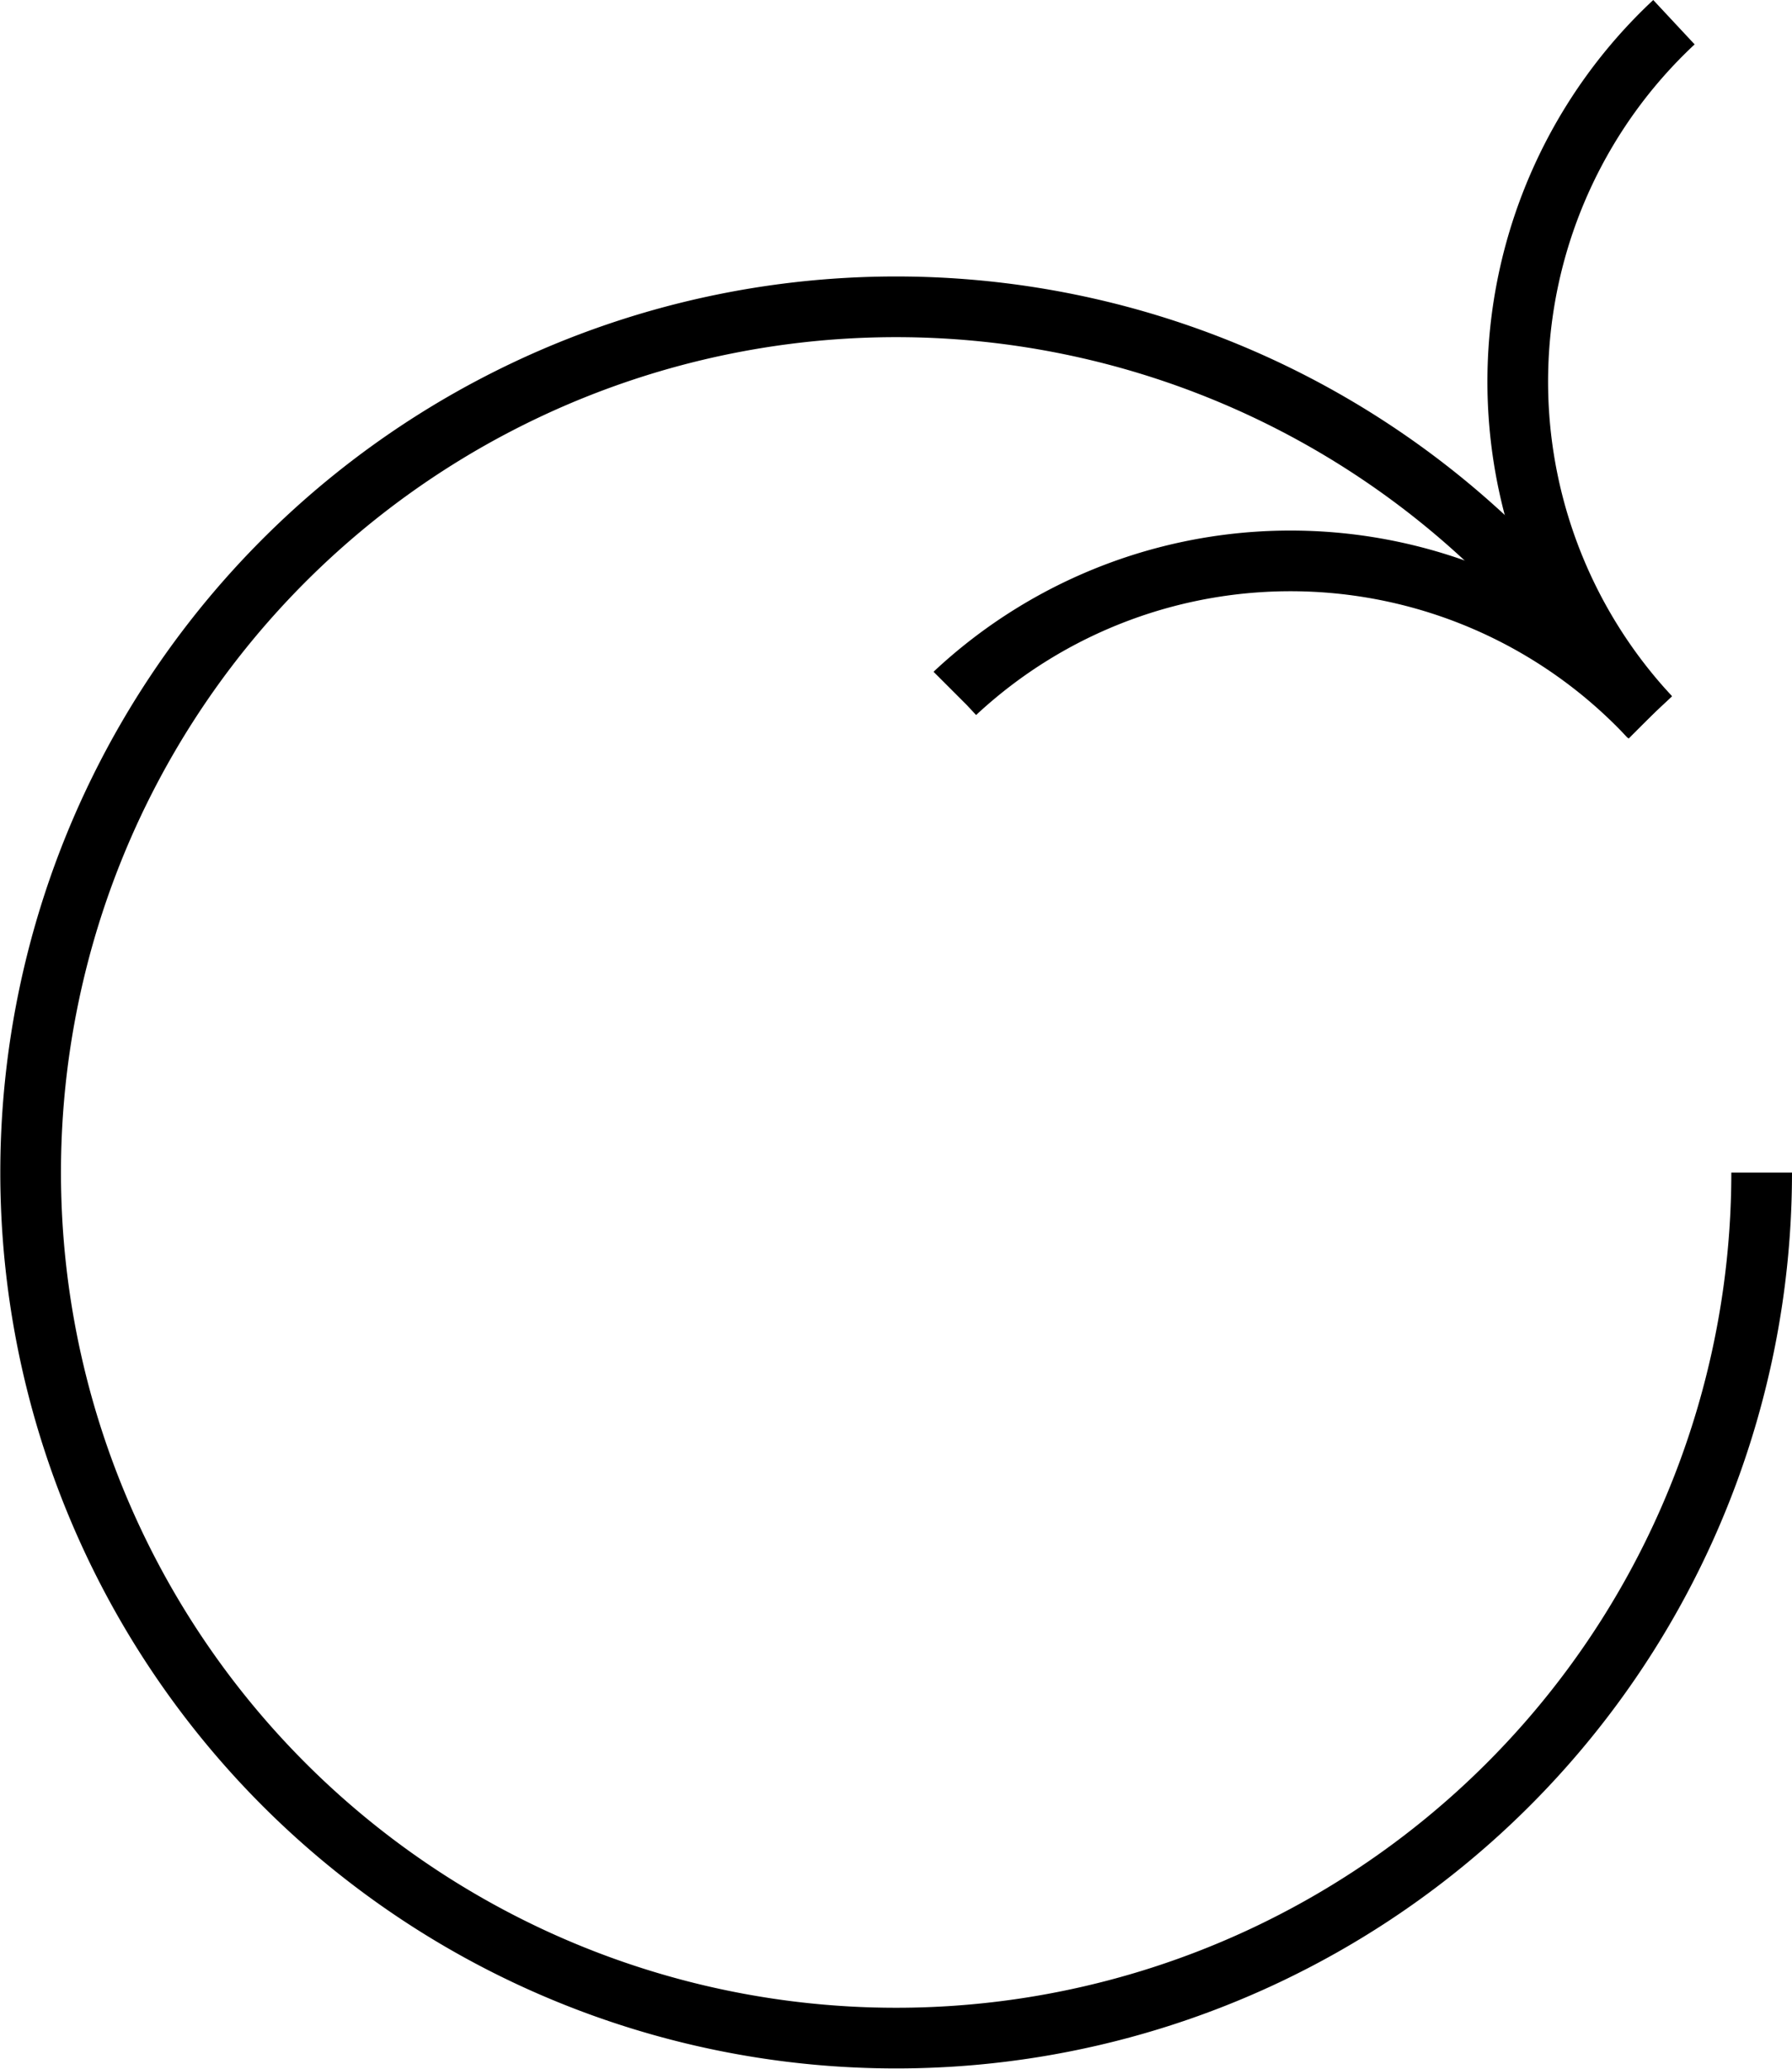 <svg xmlns="http://www.w3.org/2000/svg" width="29.537" height="34.092" viewBox="0 0 29.537 34.092">
  <g id="Group_76" data-name="Group 76" transform="translate(280.505 -2962.293) rotate(90)">
    <path id="Path_2834" data-name="Path 2834" d="M49.886,2.5a14.266,14.266,0,1,1-8.506,2.812" transform="translate(2931.731 248.968)" fill="none" stroke="#000" stroke-width="1"/>
    <path id="Path_2835" data-name="Path 2835" d="M1.829,12.923a8.1,8.1,0,0,0,11.445.4l.007-.007" transform="translate(2960.83 239.991)" fill="none" stroke="#000" stroke-width="1"/>
    <path id="Path_2836" data-name="Path 2836" d="M68.353,15.791a8.1,8.1,0,0,0-.4,11.445l.007.007" transform="translate(2905.758 237.521)" fill="none" stroke="#000" stroke-width="1"/>
  </g>
</svg>
